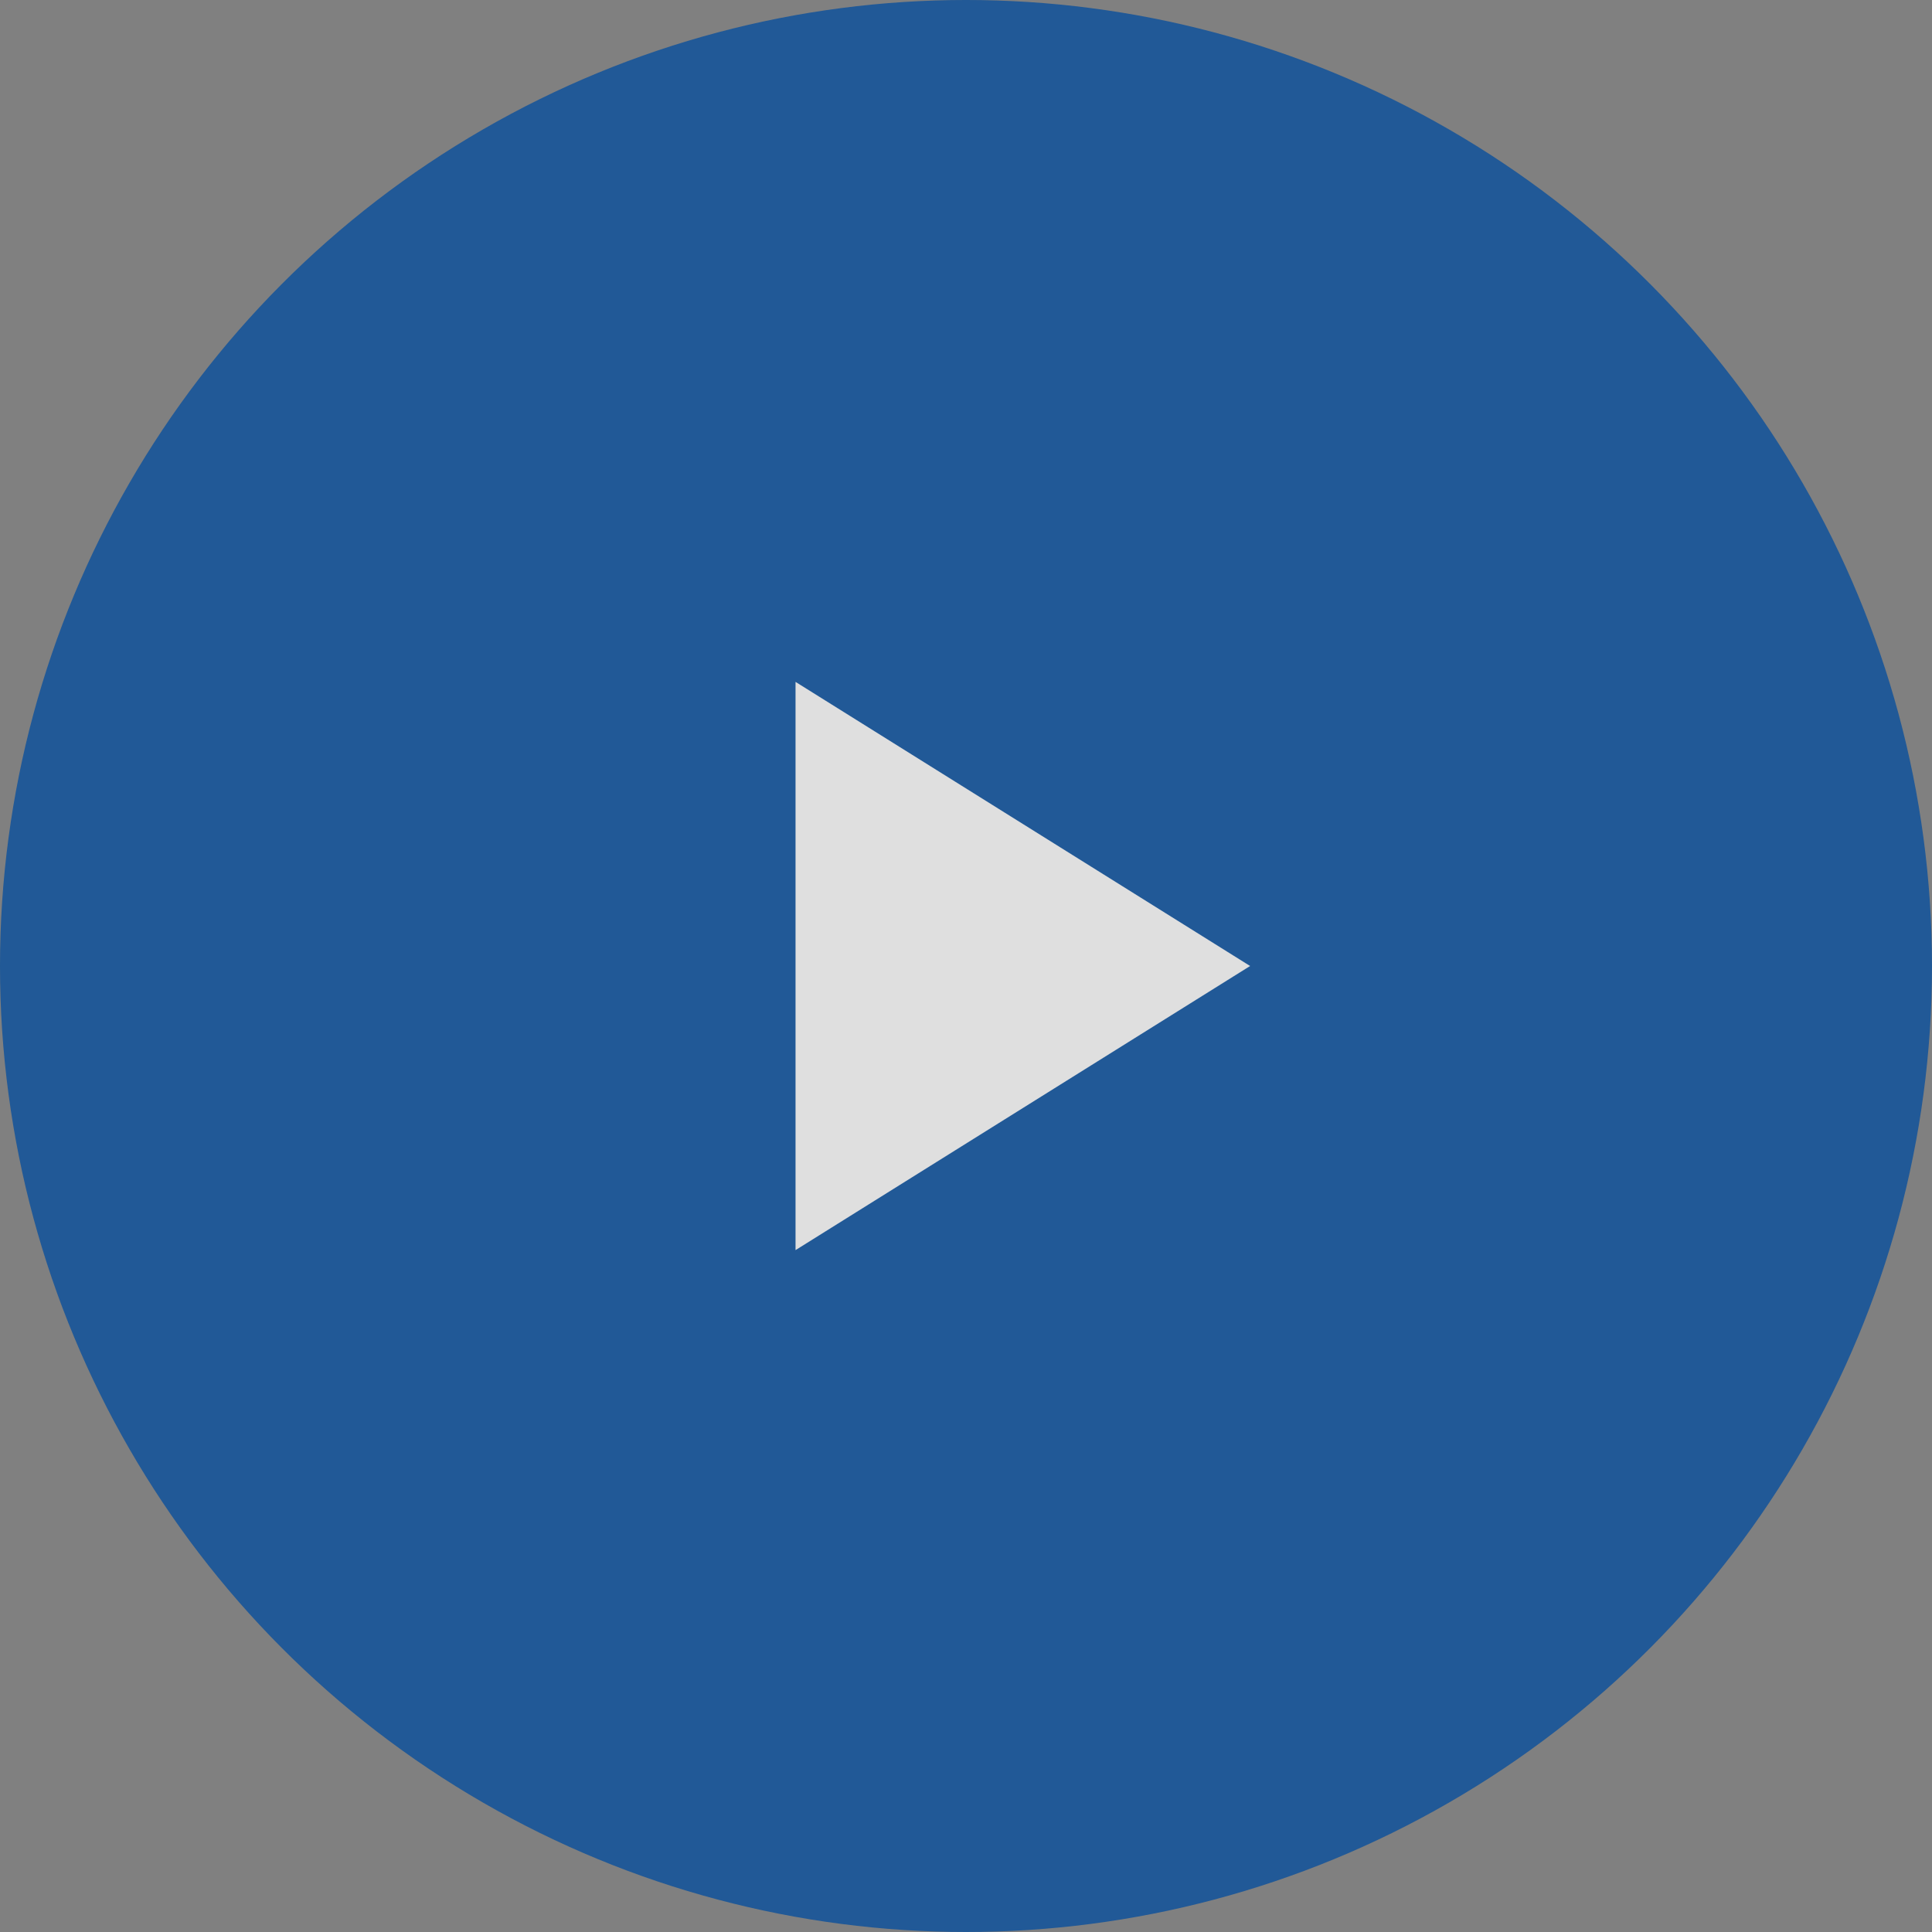 <svg xmlns="http://www.w3.org/2000/svg" width="17" height="17"><rect width="100%" height="100%" fill="#808080" stroke="none"/><g data-name="グループ 6462" transform="translate(-576 -307)" opacity=".744"><circle data-name="楕円形 1" cx="8.5" cy="8.5" r="8.5" transform="translate(576 307)" fill="#004b9e"/><path data-name="多角形 2" d="M587 315.5l-4 2.5v-5z" fill="#fff"/></g></svg>